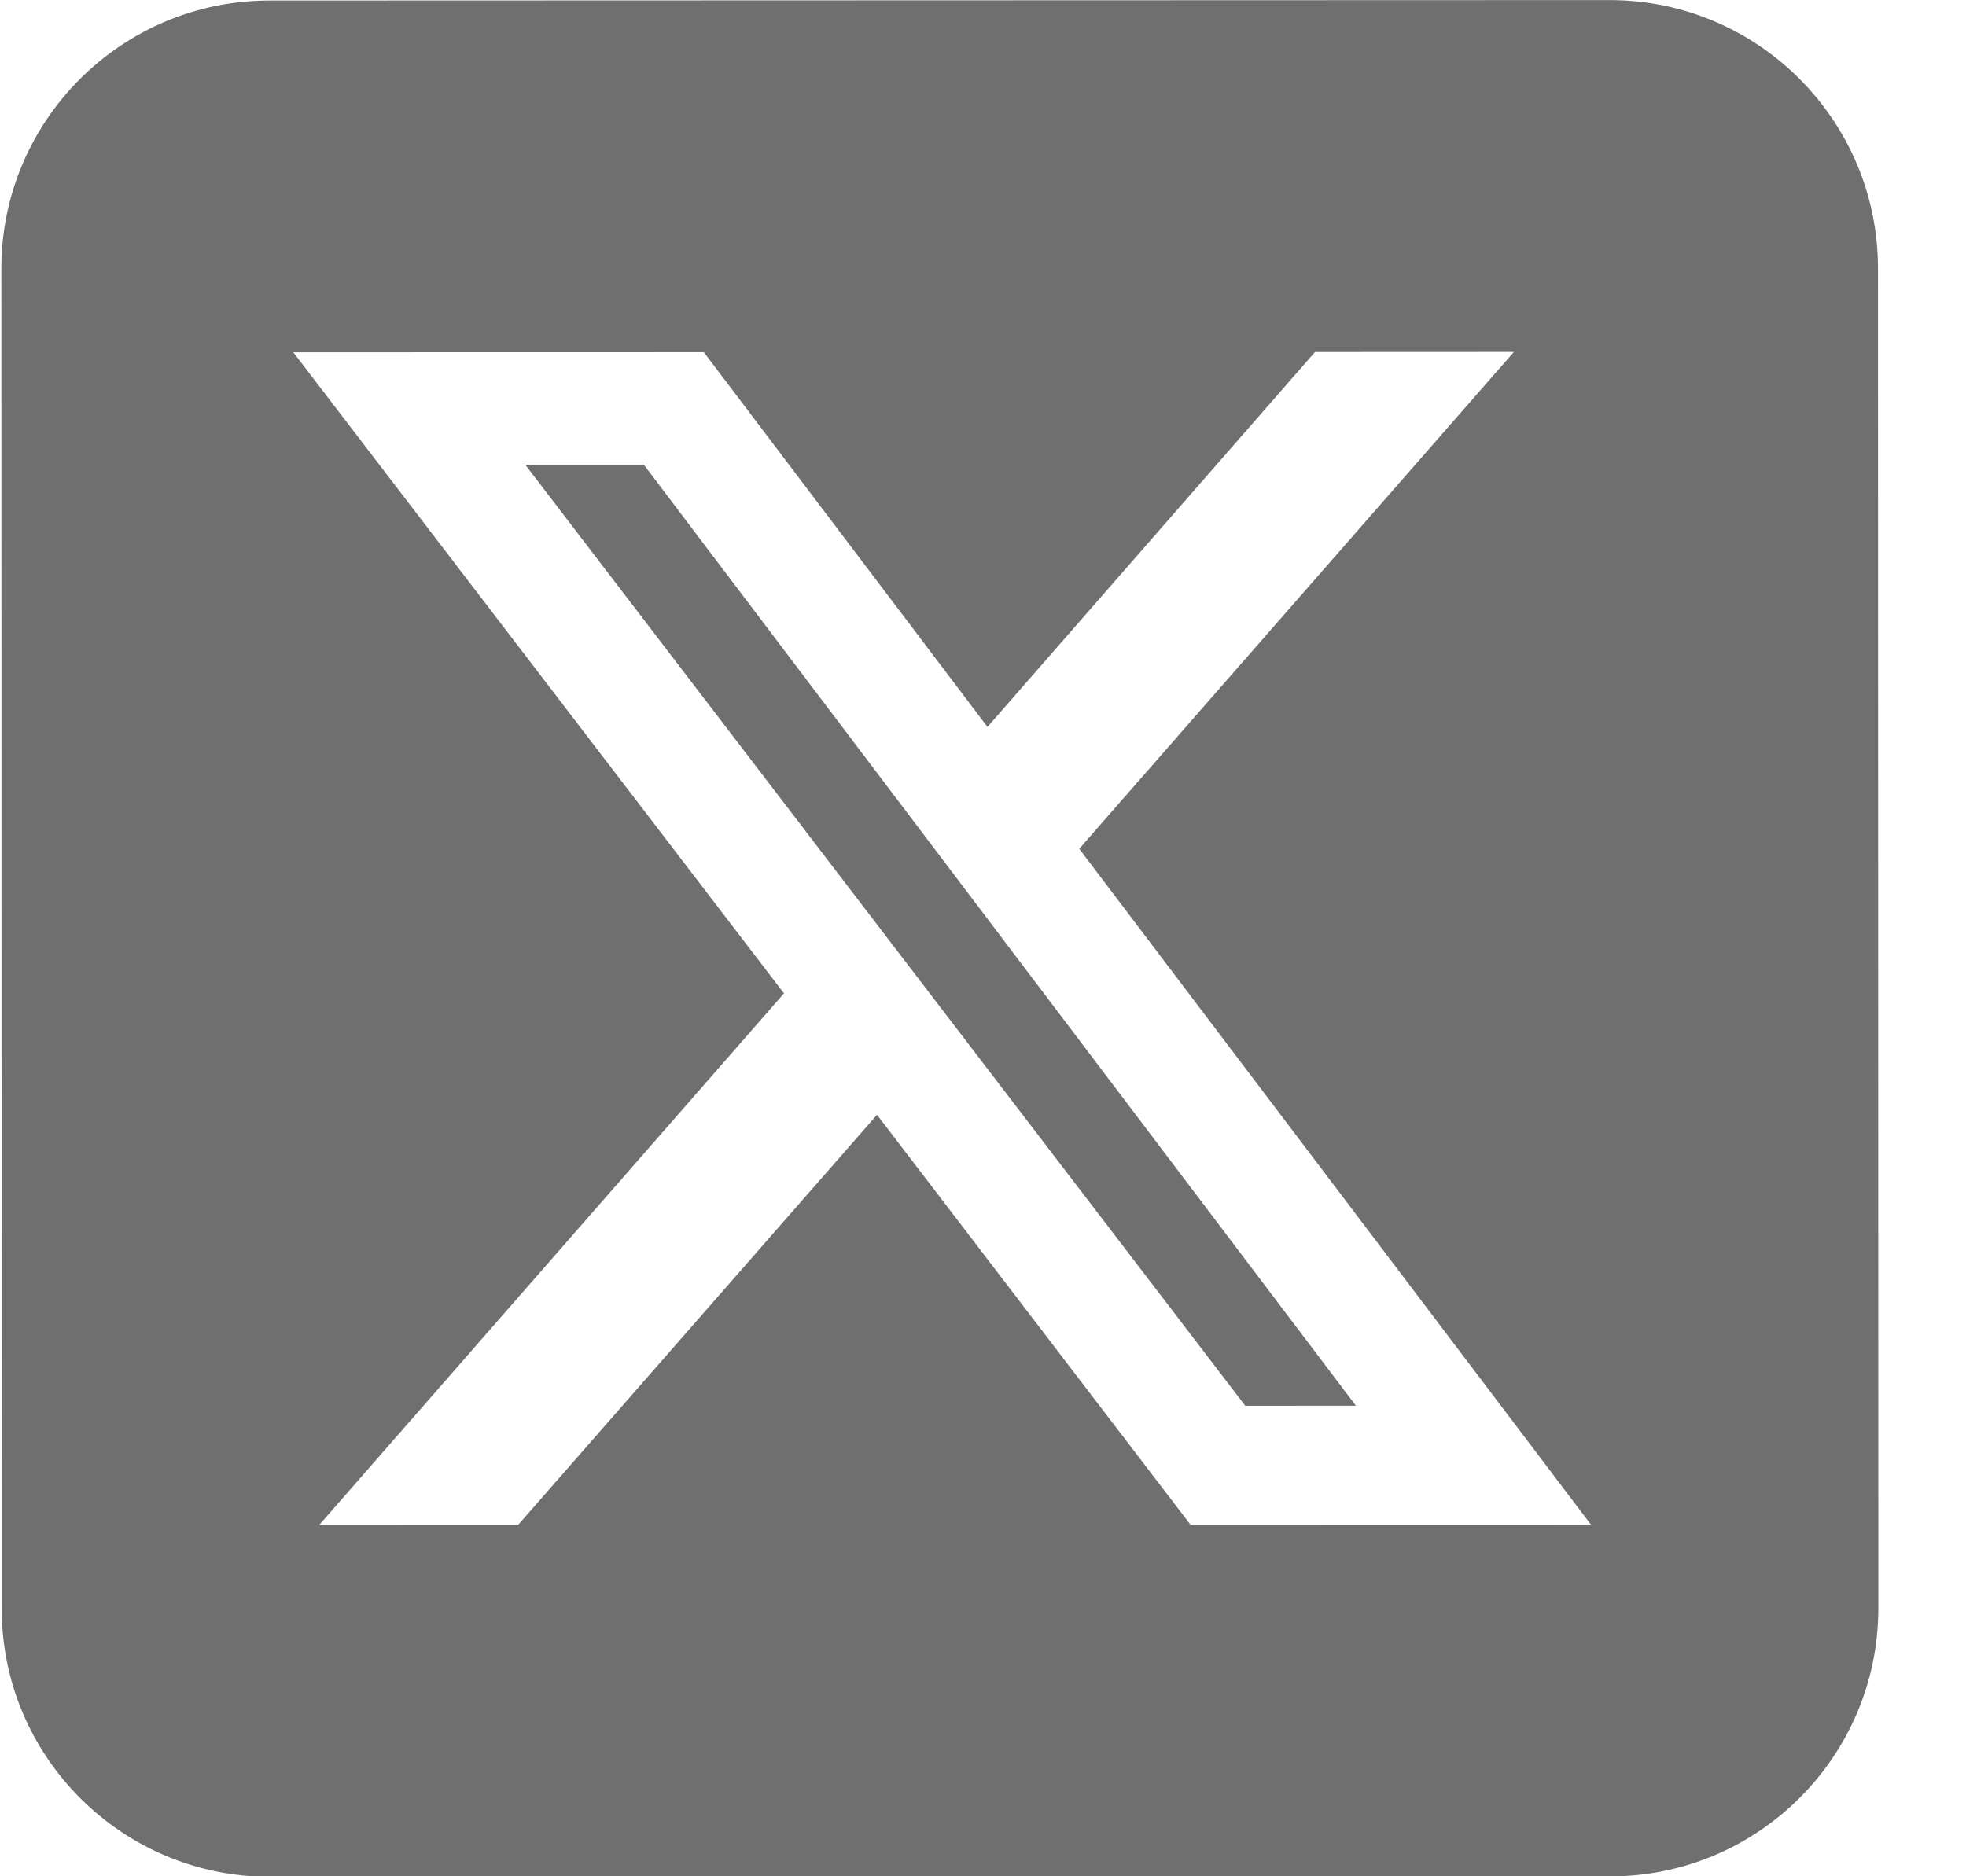 <svg width="22" height="21" viewBox="0 0 22 21" fill="none" xmlns="http://www.w3.org/2000/svg">
<path d="M3.014 0.006C1.359 0.006 0.014 1.352 0.015 3.006L0.019 18.006C0.019 19.661 1.365 21.006 3.02 21.006L18.02 21.001C19.674 21.001 21.019 19.655 21.019 18L21.015 3.001C21.014 1.346 19.668 0.001 18.014 0.001L3.014 0.006ZM16.941 3.939L12.077 9.5L17.803 17.064L13.322 17.065L9.814 12.477L5.798 17.067L3.572 17.068L8.773 11.118L3.282 3.943L7.876 3.942L11.05 8.136L14.715 3.94L16.941 3.939ZM15.173 15.733L7.206 5.203L5.879 5.203L13.935 15.734L15.168 15.733L15.173 15.733Z" fill="#6F6F6F"/>
</svg>
